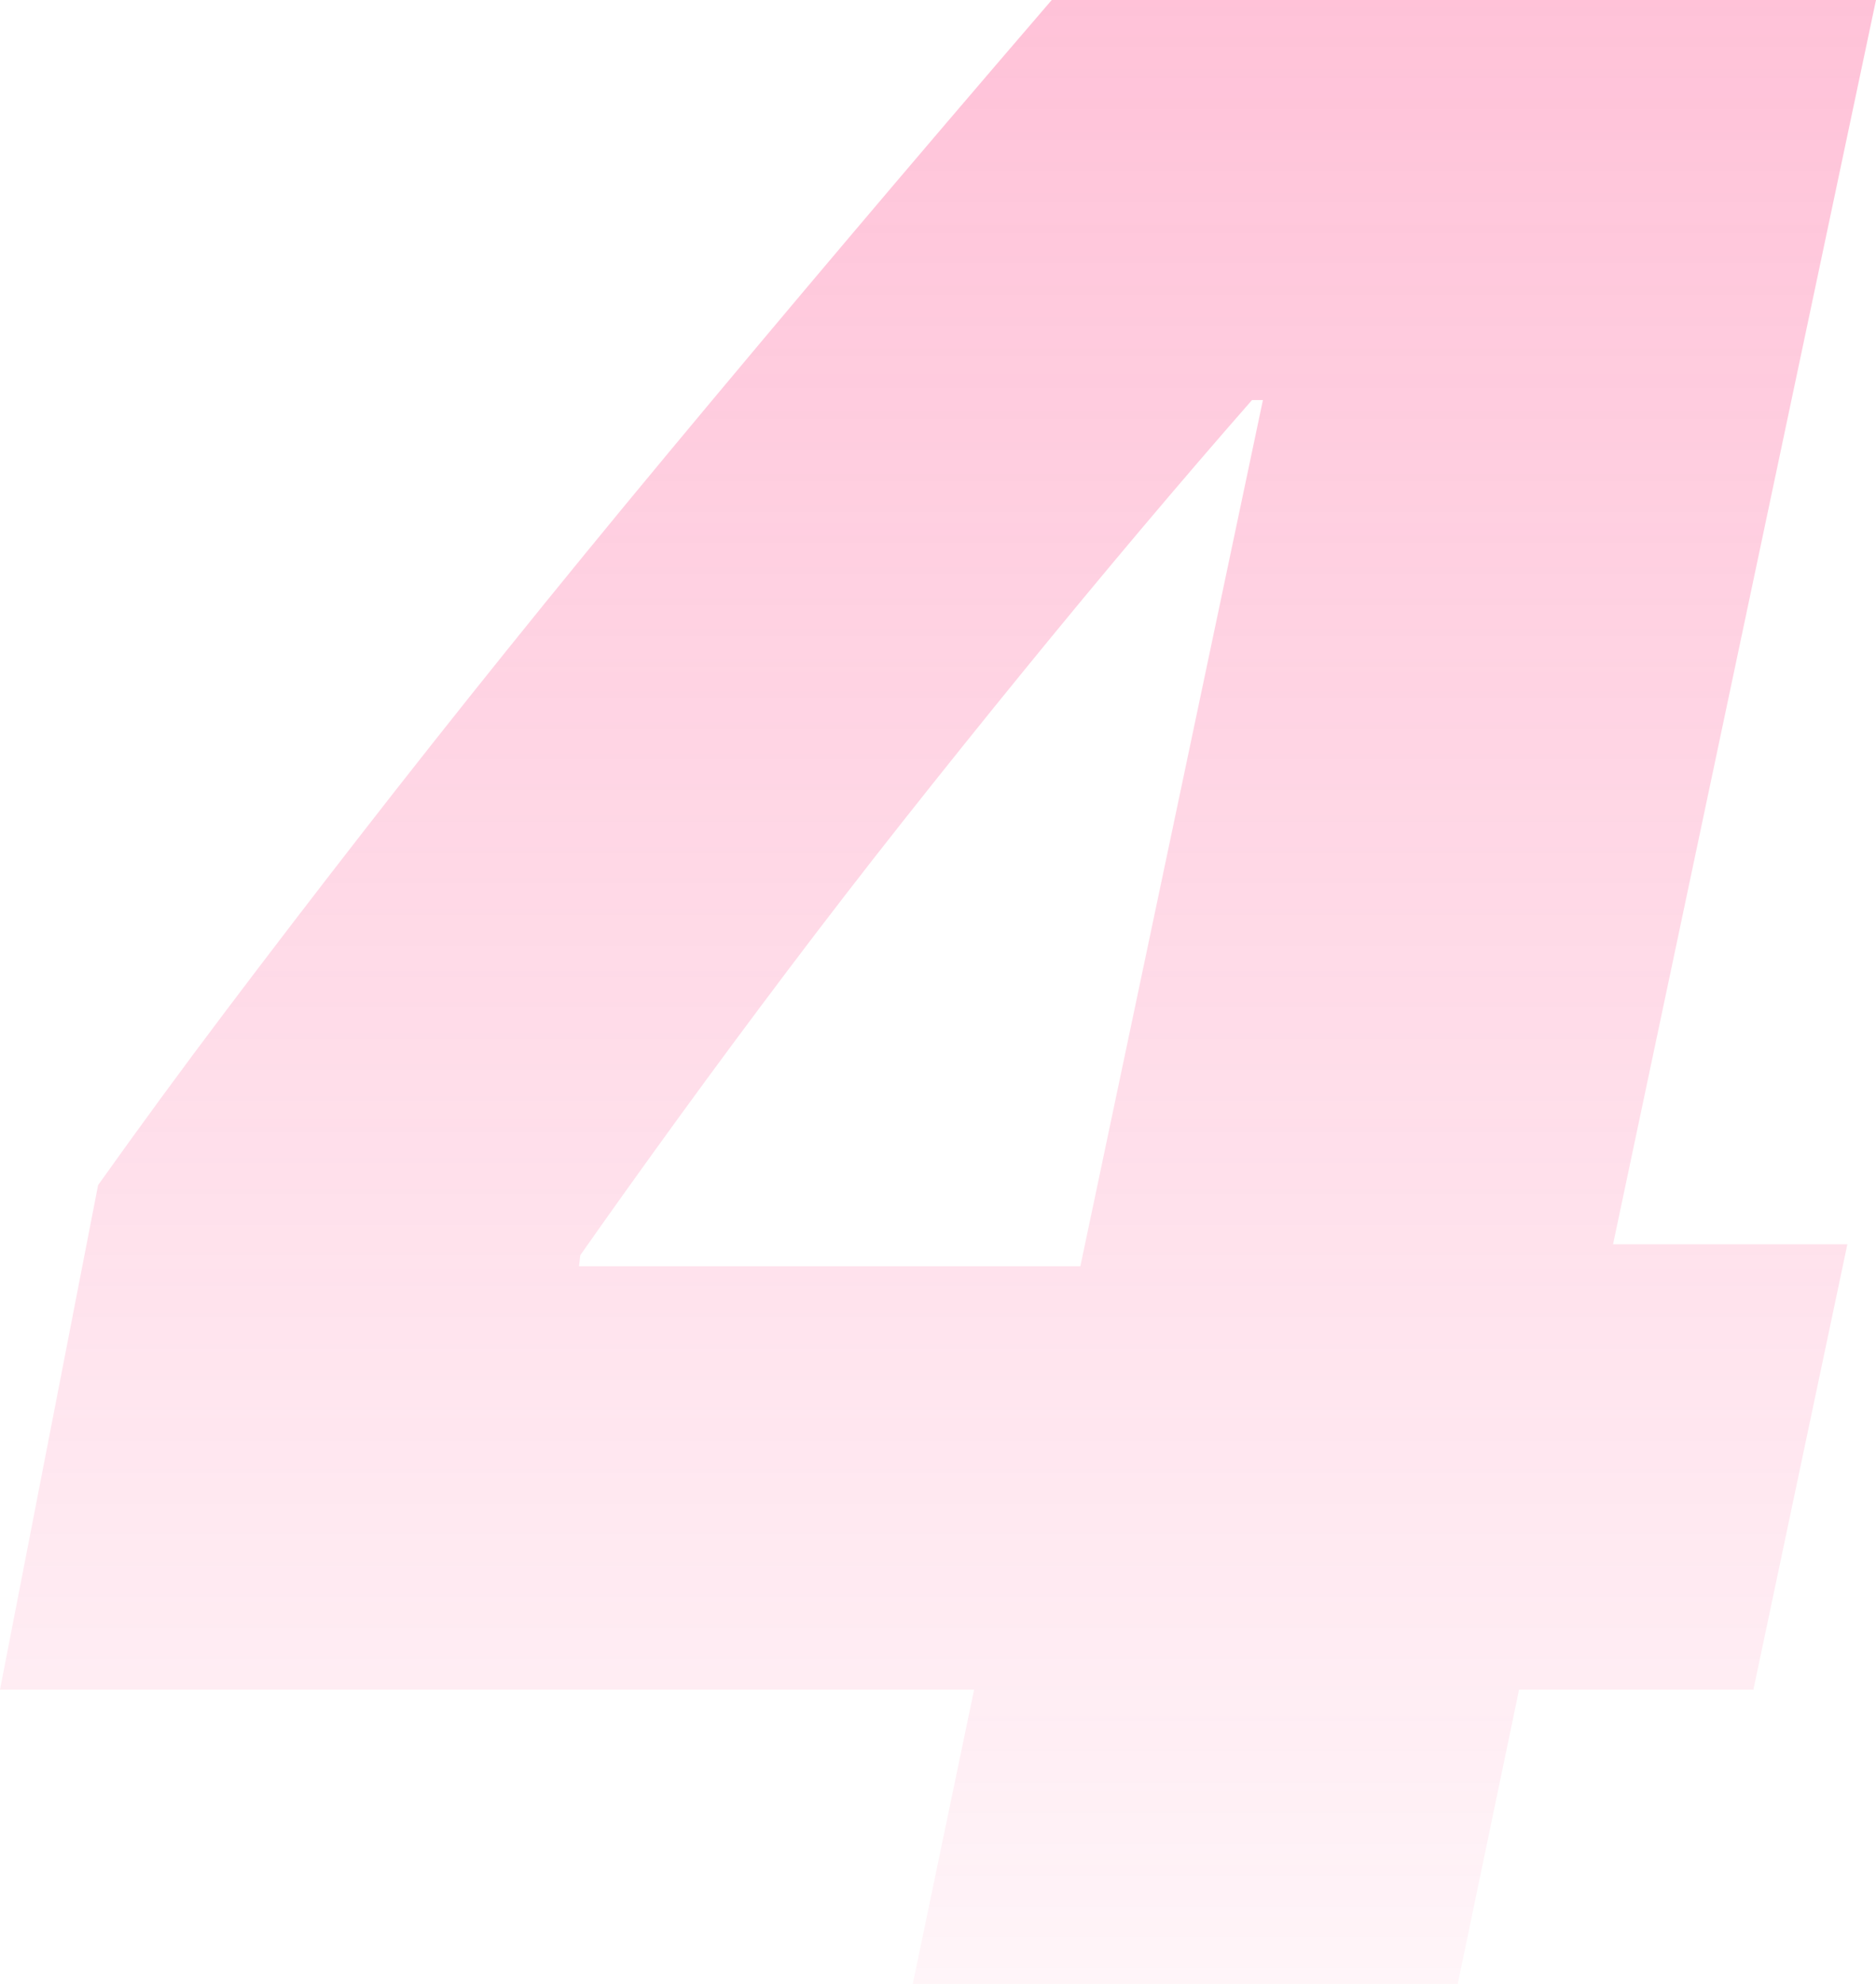 <svg width="70" height="74" viewBox="0 0 70 74" fill="none" xmlns="http://www.w3.org/2000/svg">
<path d="M34.059 74H54.393L56.681 63.026H65.425L68.932 46.41H60.189L70 0H39.244C36.567 3.111 34.042 6.069 31.67 8.872C29.298 11.675 27.053 14.351 24.934 16.898C22.816 19.445 20.808 21.898 18.91 24.257C17.012 26.616 15.199 28.906 13.471 31.129C11.742 33.35 10.065 35.538 8.438 37.691C6.811 39.844 5.219 42.016 3.66 44.205L0 63.026H36.347L34.059 74ZM21.652 46.82C22.804 45.179 24.033 43.461 25.338 41.666C26.643 39.871 27.999 38.042 29.405 36.179C30.812 34.316 32.252 32.452 33.726 30.589C35.2 28.726 36.683 26.88 38.174 25.051C39.665 23.222 41.132 21.452 42.574 19.743C44.016 18.034 45.397 16.427 46.717 14.922H47.124L40.312 47.231H21.605L21.652 46.82Z" fill="url(#paint0_linear_3_333)"/>
<defs>
<linearGradient id="paint0_linear_3_333" x1="35" y1="0" x2="35" y2="74" gradientUnits="userSpaceOnUse">
<stop stop-color="#FE357E" stop-opacity="0.302"/>
<stop offset="1" stop-color="#FE357E" stop-opacity="0.051"/>
</linearGradient>
</defs>
</svg>

